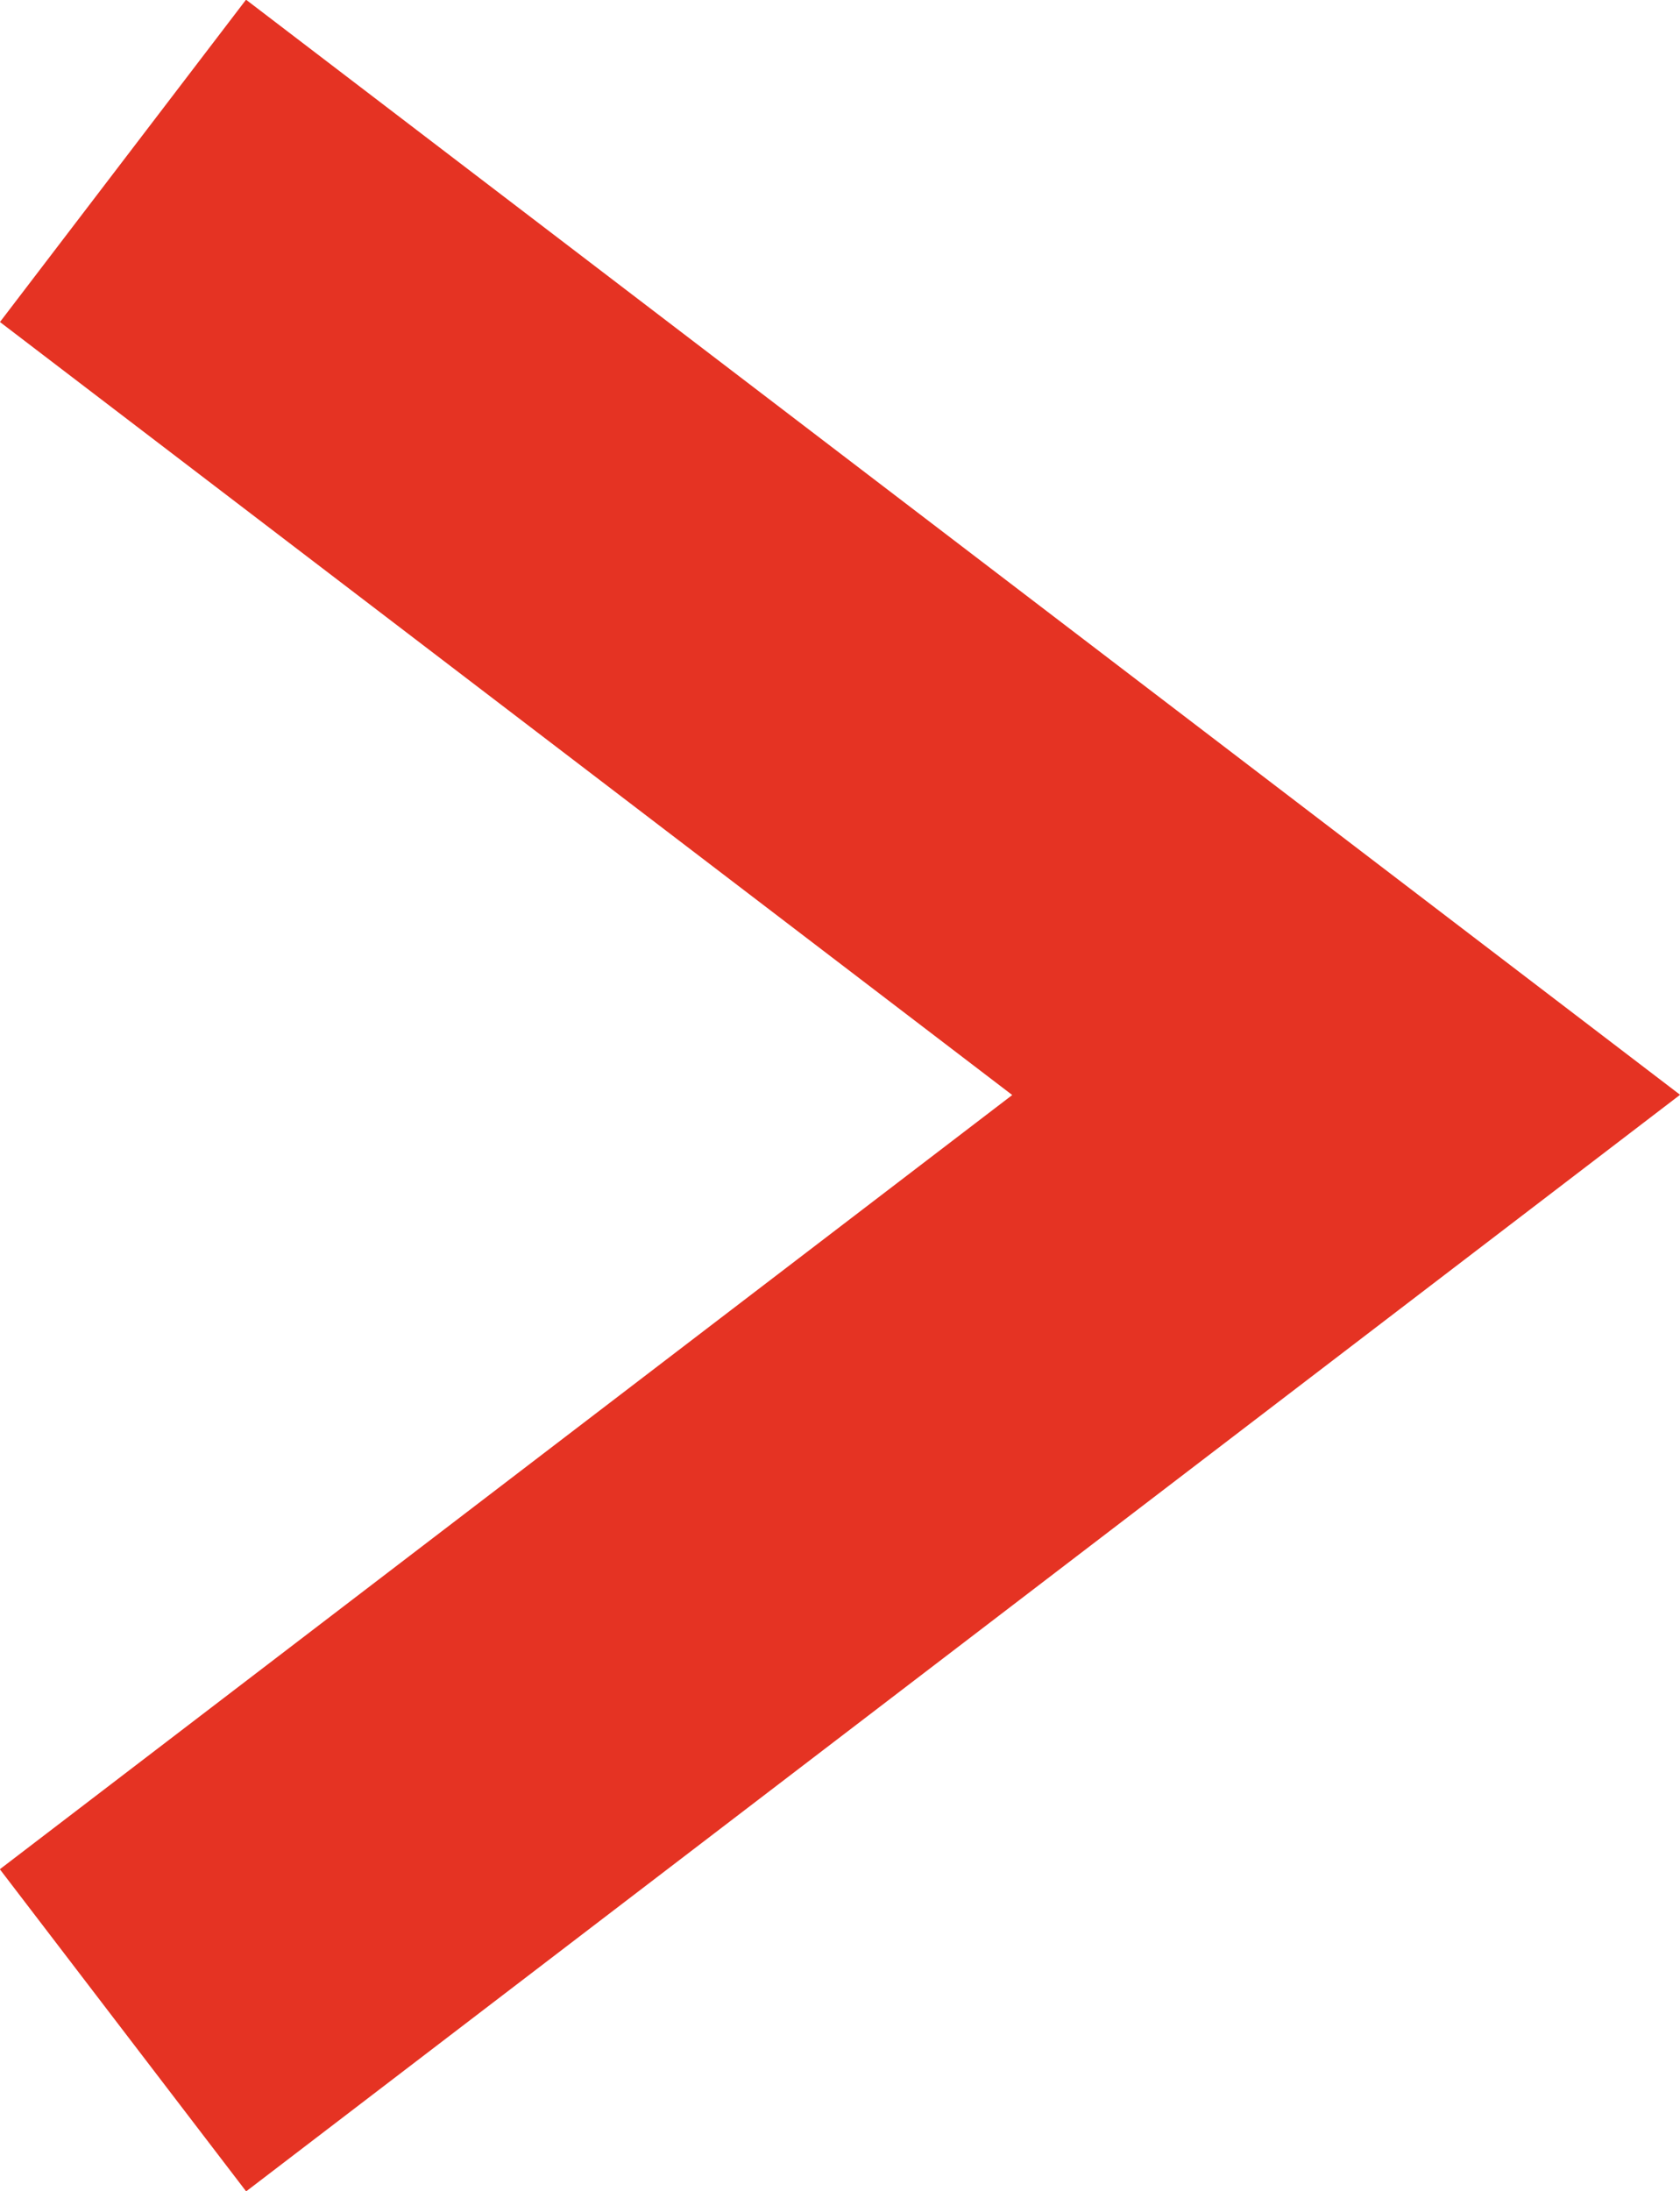 <?xml version="1.0" encoding="UTF-8"?> <svg xmlns="http://www.w3.org/2000/svg" viewBox="0 0 12.43 16.21"><title>buttonpijl-rood</title><polyline points="0.91 15.02 9.96 8.1 0.91 1.19" style="fill:none;stroke:#e53323;stroke-width:3px"></polyline></svg> 